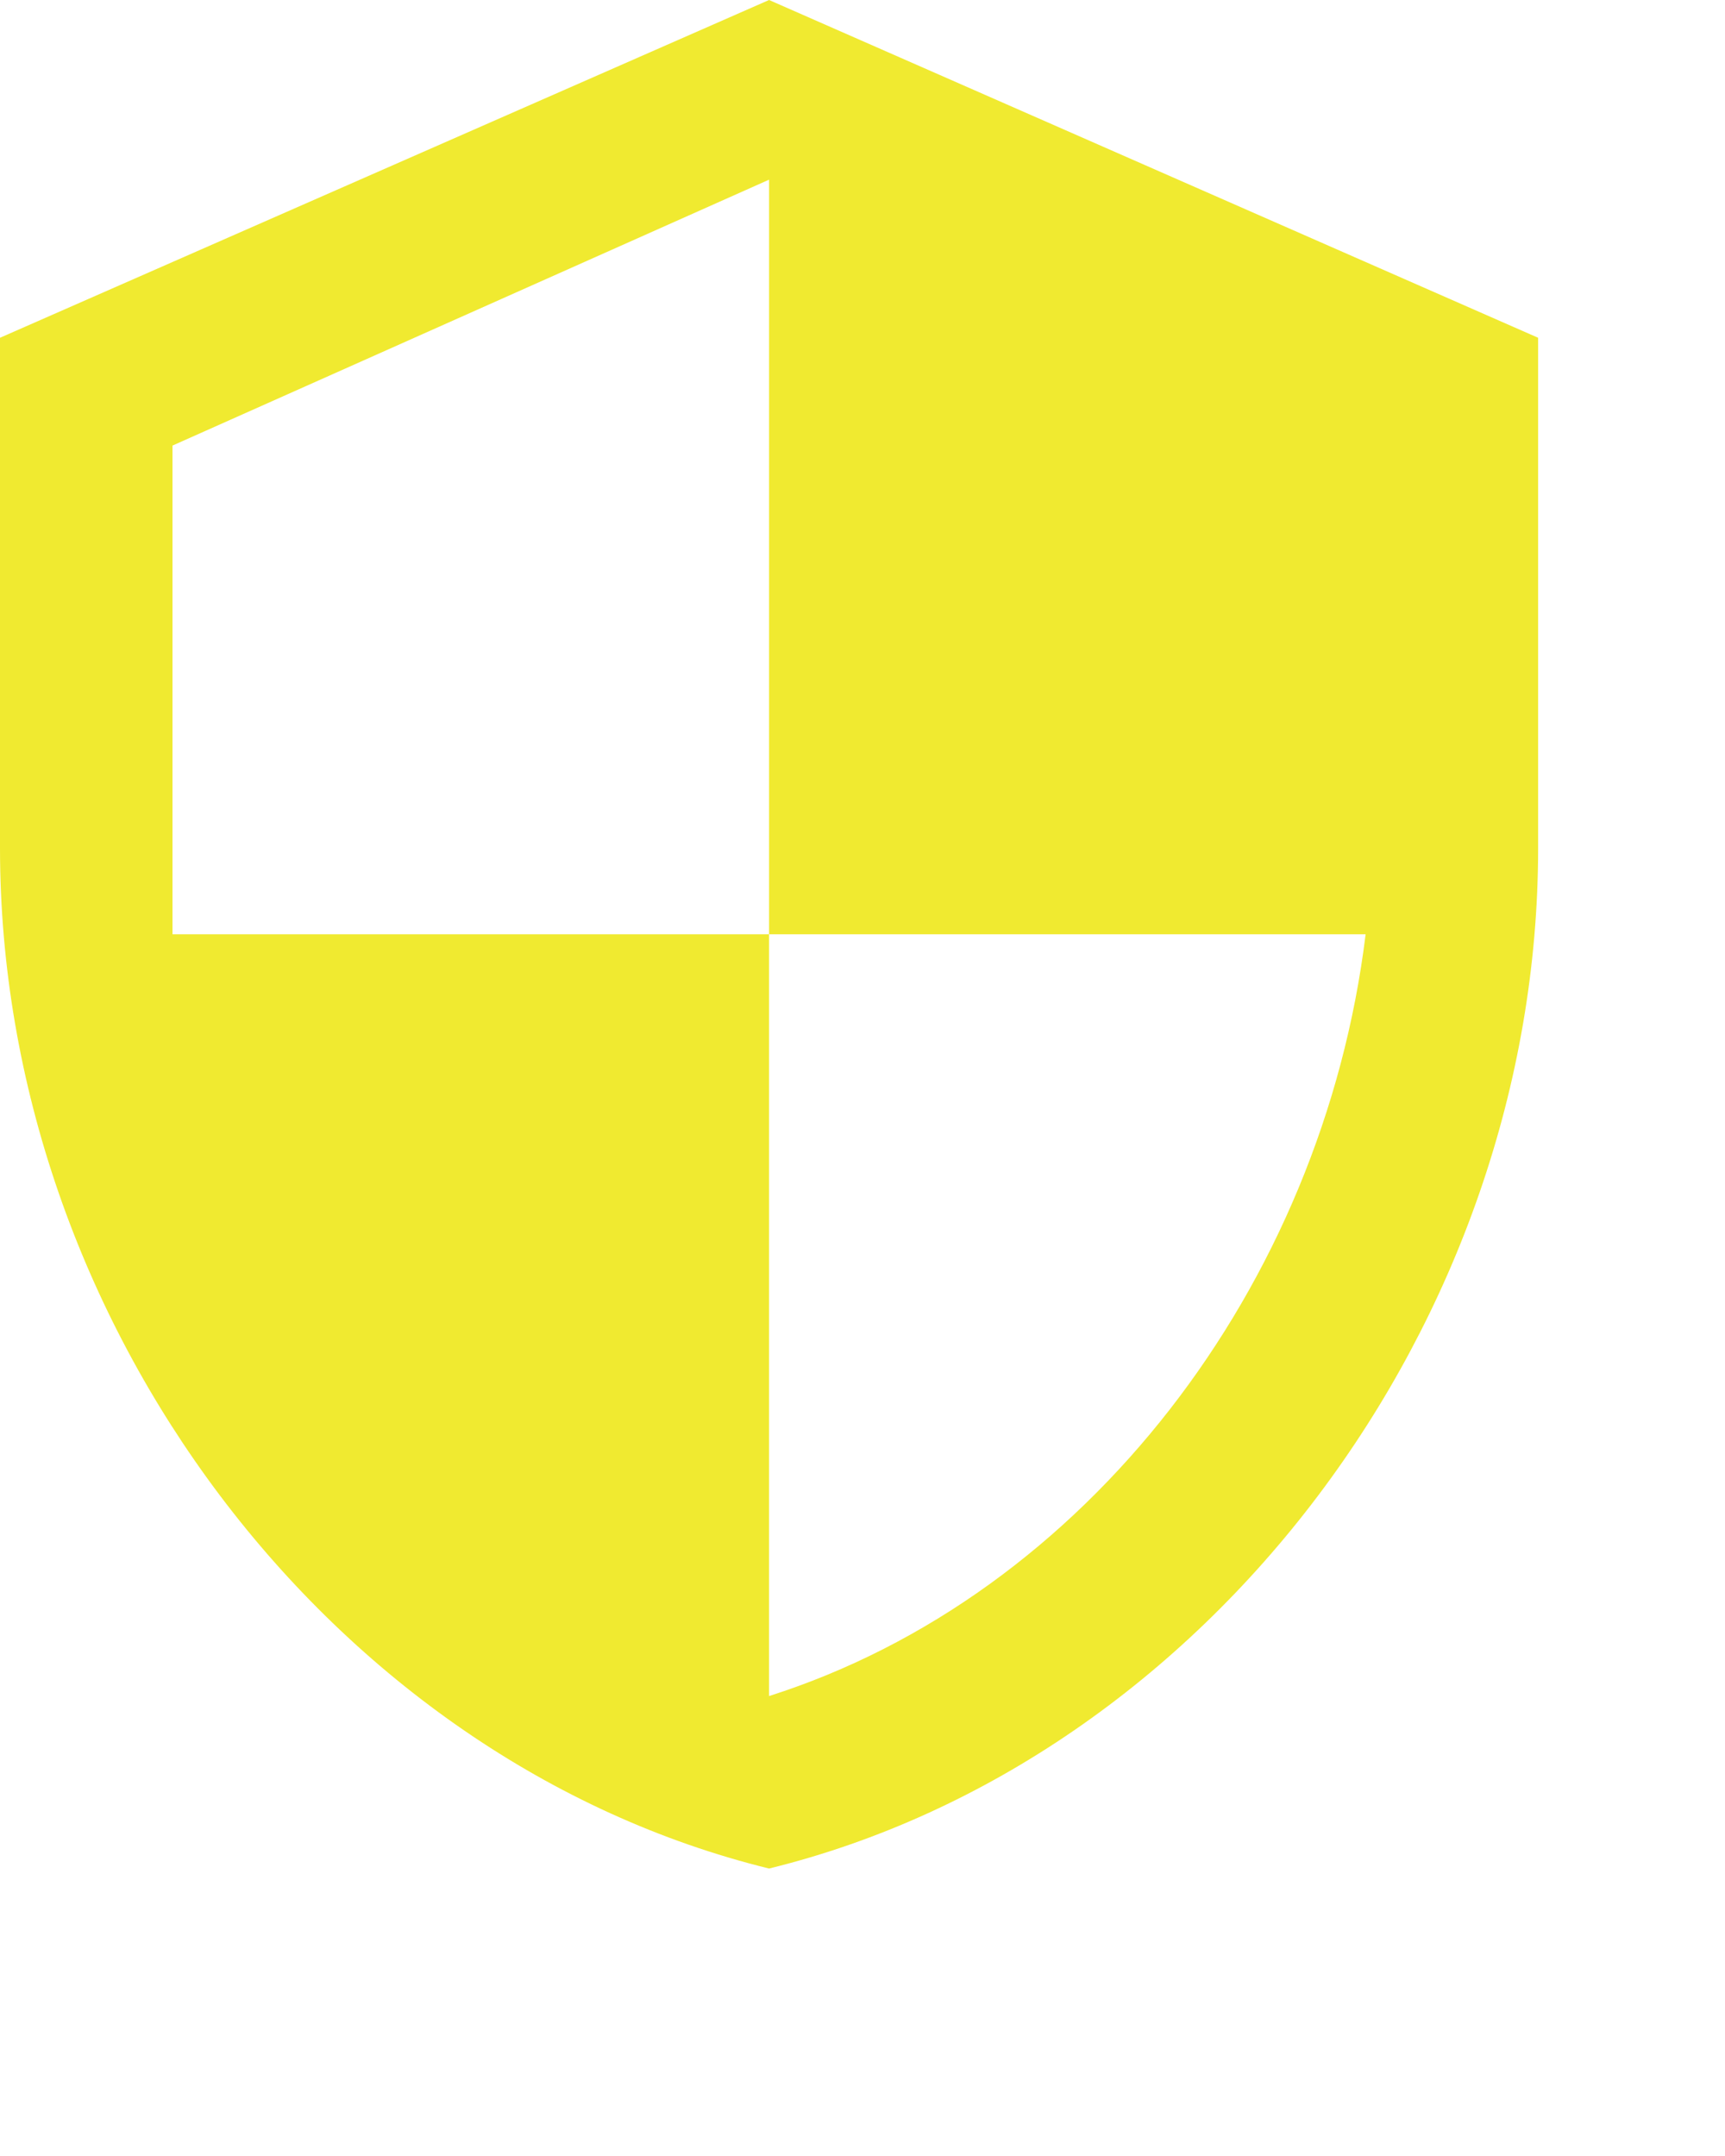 <?xml version="1.0" encoding="UTF-8"?>
<svg id="_レイヤー_1" data-name="レイヤー_1" xmlns="http://www.w3.org/2000/svg" version="1.1" viewBox="0 0 24 30">
  <!-- Generator: Adobe Illustrator 30.0.0, SVG Export Plug-In . SVG Version: 2.1.1 Build 123)  -->
  <defs>
    <style>
      .st0 {
        fill: #f0ea30;
      }
    </style>
  </defs>
  <path class="st0" d="M10.7,13h8.3c-.6,4.9-3.9,9.2-8.3,10.6v-10.6ZM10.7,13H2.4v-6.8l8.3-3.7M10.7,0L0,4.7v7.1c0,6.6,4.6,12.7,10.7,14.2,6.1-1.5,10.7-7.6,10.7-14.2v-7.1L10.7,0Z"/>
</svg>